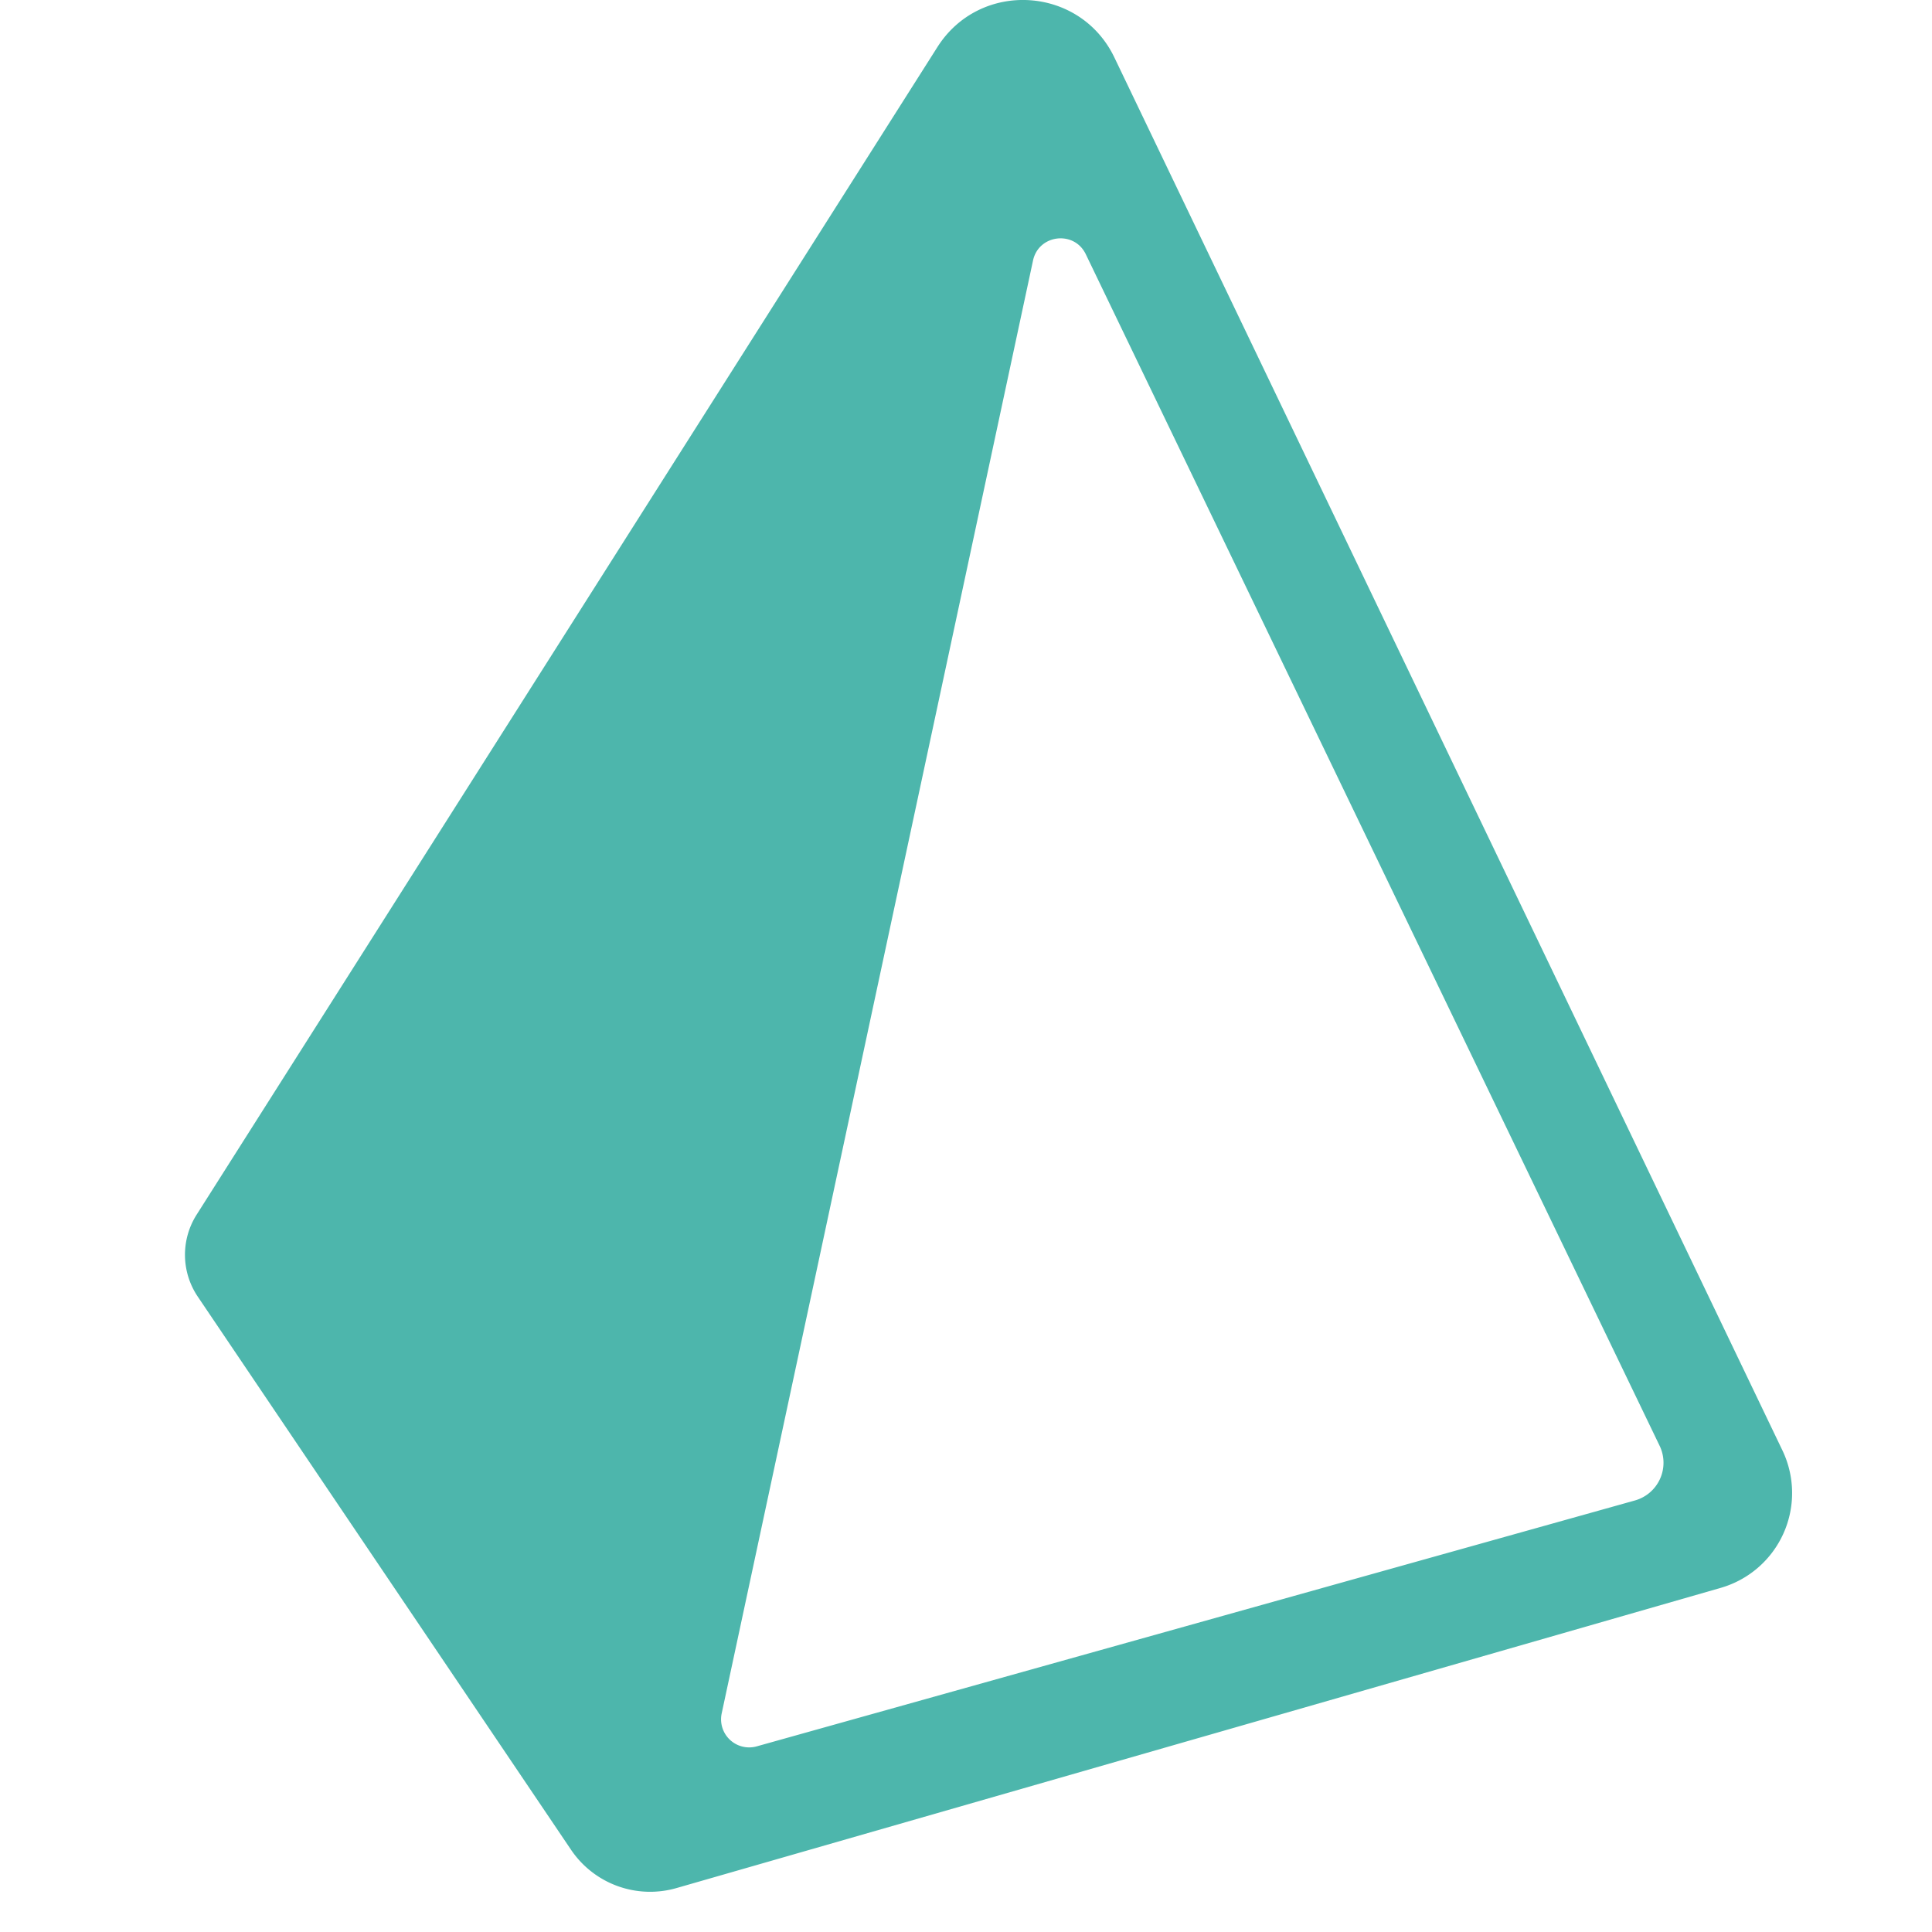 <svg xmlns="http://www.w3.org/2000/svg" width="48" height="48" baseProfile="basic" size="32"><path fill="#4db6ac" d="M44.284 36.035 27.687 1.429c-.855-1.783-3.337-1.93-4.397-.26L4.886 30.177a1.86 1.86 0 0 0 .029 2.04l9.271 13.738a2.37 2.37 0 0 0 2.623.953l25.942-7.458a2.452 2.452 0 0 0 1.533-3.415m-3.666 1.244L18.8 43.388a.698.698 0 0 1-.87-.818l7.735-36.097c.139-.65 1.023-.755 1.311-.157l14.265 29.621a.973.973 0 0 1-.623 1.342"></path></svg>
